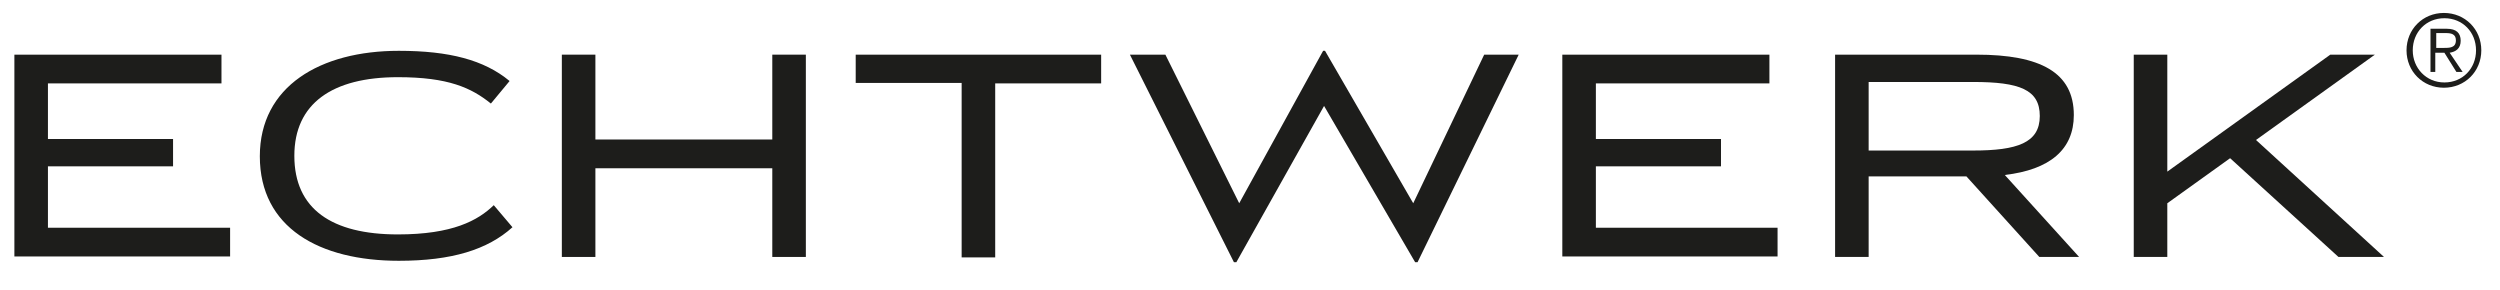 <?xml version="1.0" encoding="utf-8"?>
<!-- Generator: Adobe Illustrator 21.0.2, SVG Export Plug-In . SVG Version: 6.00 Build 0)  -->
<svg version="1.1" id="Ebene_1" xmlns="http://www.w3.org/2000/svg" xmlns:xlink="http://www.w3.org/1999/xlink" x="0px" y="0px"
	 viewBox="0 0 521.5 60.5" style="enable-background:new 0 0 521.5 60.5;" xml:space="preserve">
<style type="text/css">
	.st0{fill:#1D1D1B;}
</style>
<g>
	<path class="st0" d="M36.1,29v5.7H10v12.8H48v6H3V11.4h43.2v6H10V29H36.1z"/>
	<path class="st0" d="M83,16.1c-13.7,0-21.6,5.5-21.6,16.4c0,11.1,7.8,16.4,21.6,16.4c11.4,0,16.7-2.9,20-6.1l3.9,4.6
		c-5.2,4.7-12.7,7-23.7,7c-16.6,0-29-6.9-29-21.8c0-14.6,12.6-22,29-22c10.5,0,17.8,1.9,23.1,6.3l-3.9,4.7
		C98.3,18.3,93.5,16.1,83,16.1z"/>
	<path class="st0" d="M117.2,11.4h7v17.7h36.9V11.4h7v42.2h-7V35.1h-36.9v18.5h-7V11.4z"/>
	<path class="st0" d="M178.6,11.4h51.1v6h-22.1v36.3h-7V17.3h-22.1V11.4z"/>
	<path class="st0" d="M294.8,42.4l14.8-31h7.2l-21.1,43.3h-0.5l-19-32.6l-18.3,32.6h-0.5l-21.7-43.3h7.4l15.4,31L276,10.6h0.4
		L294.8,42.4z"/>
	<path class="st0" d="M359,29v5.7h-26.1v12.8h37.9v6h-44.9V11.4h43.2v6h-36.2V29H359z"/>
	<path class="st0" d="M425.4,53.6l-15.2-16.8h-20.4v16.8h-7V11.4h29.5c13.3,0,20.3,3.7,20.3,12.6c0,7.2-5,11.4-14.4,12.5l15.5,17.1
		H425.4z M389.8,31.4h21.8c9.2,0,13.9-1.6,13.9-7.2c0-5.5-4.2-7.1-13.9-7.1h-21.8V31.4z"/>
	<path class="st0" d="M445.1,53.6V11.4h7v24.4l34-24.4h9.3l-24.8,17.8l26.7,24.4h-9.5L465.2,33l-13.1,9.4v11.2H445.1z"/>
	<path class="st0" d="M517.6,10.5c0,4.4-3.4,7.8-7.8,7.8c-4.4,0-7.8-3.4-7.8-7.8c0-4.4,3.4-7.8,7.8-7.8
		C514.2,2.7,517.6,6.1,517.6,10.5z M503.3,10.5c0,3.7,2.8,6.7,6.6,6.7s6.6-2.9,6.6-6.7s-2.8-6.7-6.6-6.7S503.3,6.7,503.3,10.5z
		 M508.1,15H507V6h3.4c2,0,2.9,0.9,2.9,2.5c0,1.6-1,2.3-2.3,2.5l2.7,4h-1.3l-2.5-4h-1.9V15z M509.6,10c1.4,0,2.7,0,2.7-1.6
		c0-1.3-1-1.5-2.1-1.5h-2V10H509.6z"/>
</g>
</svg>
